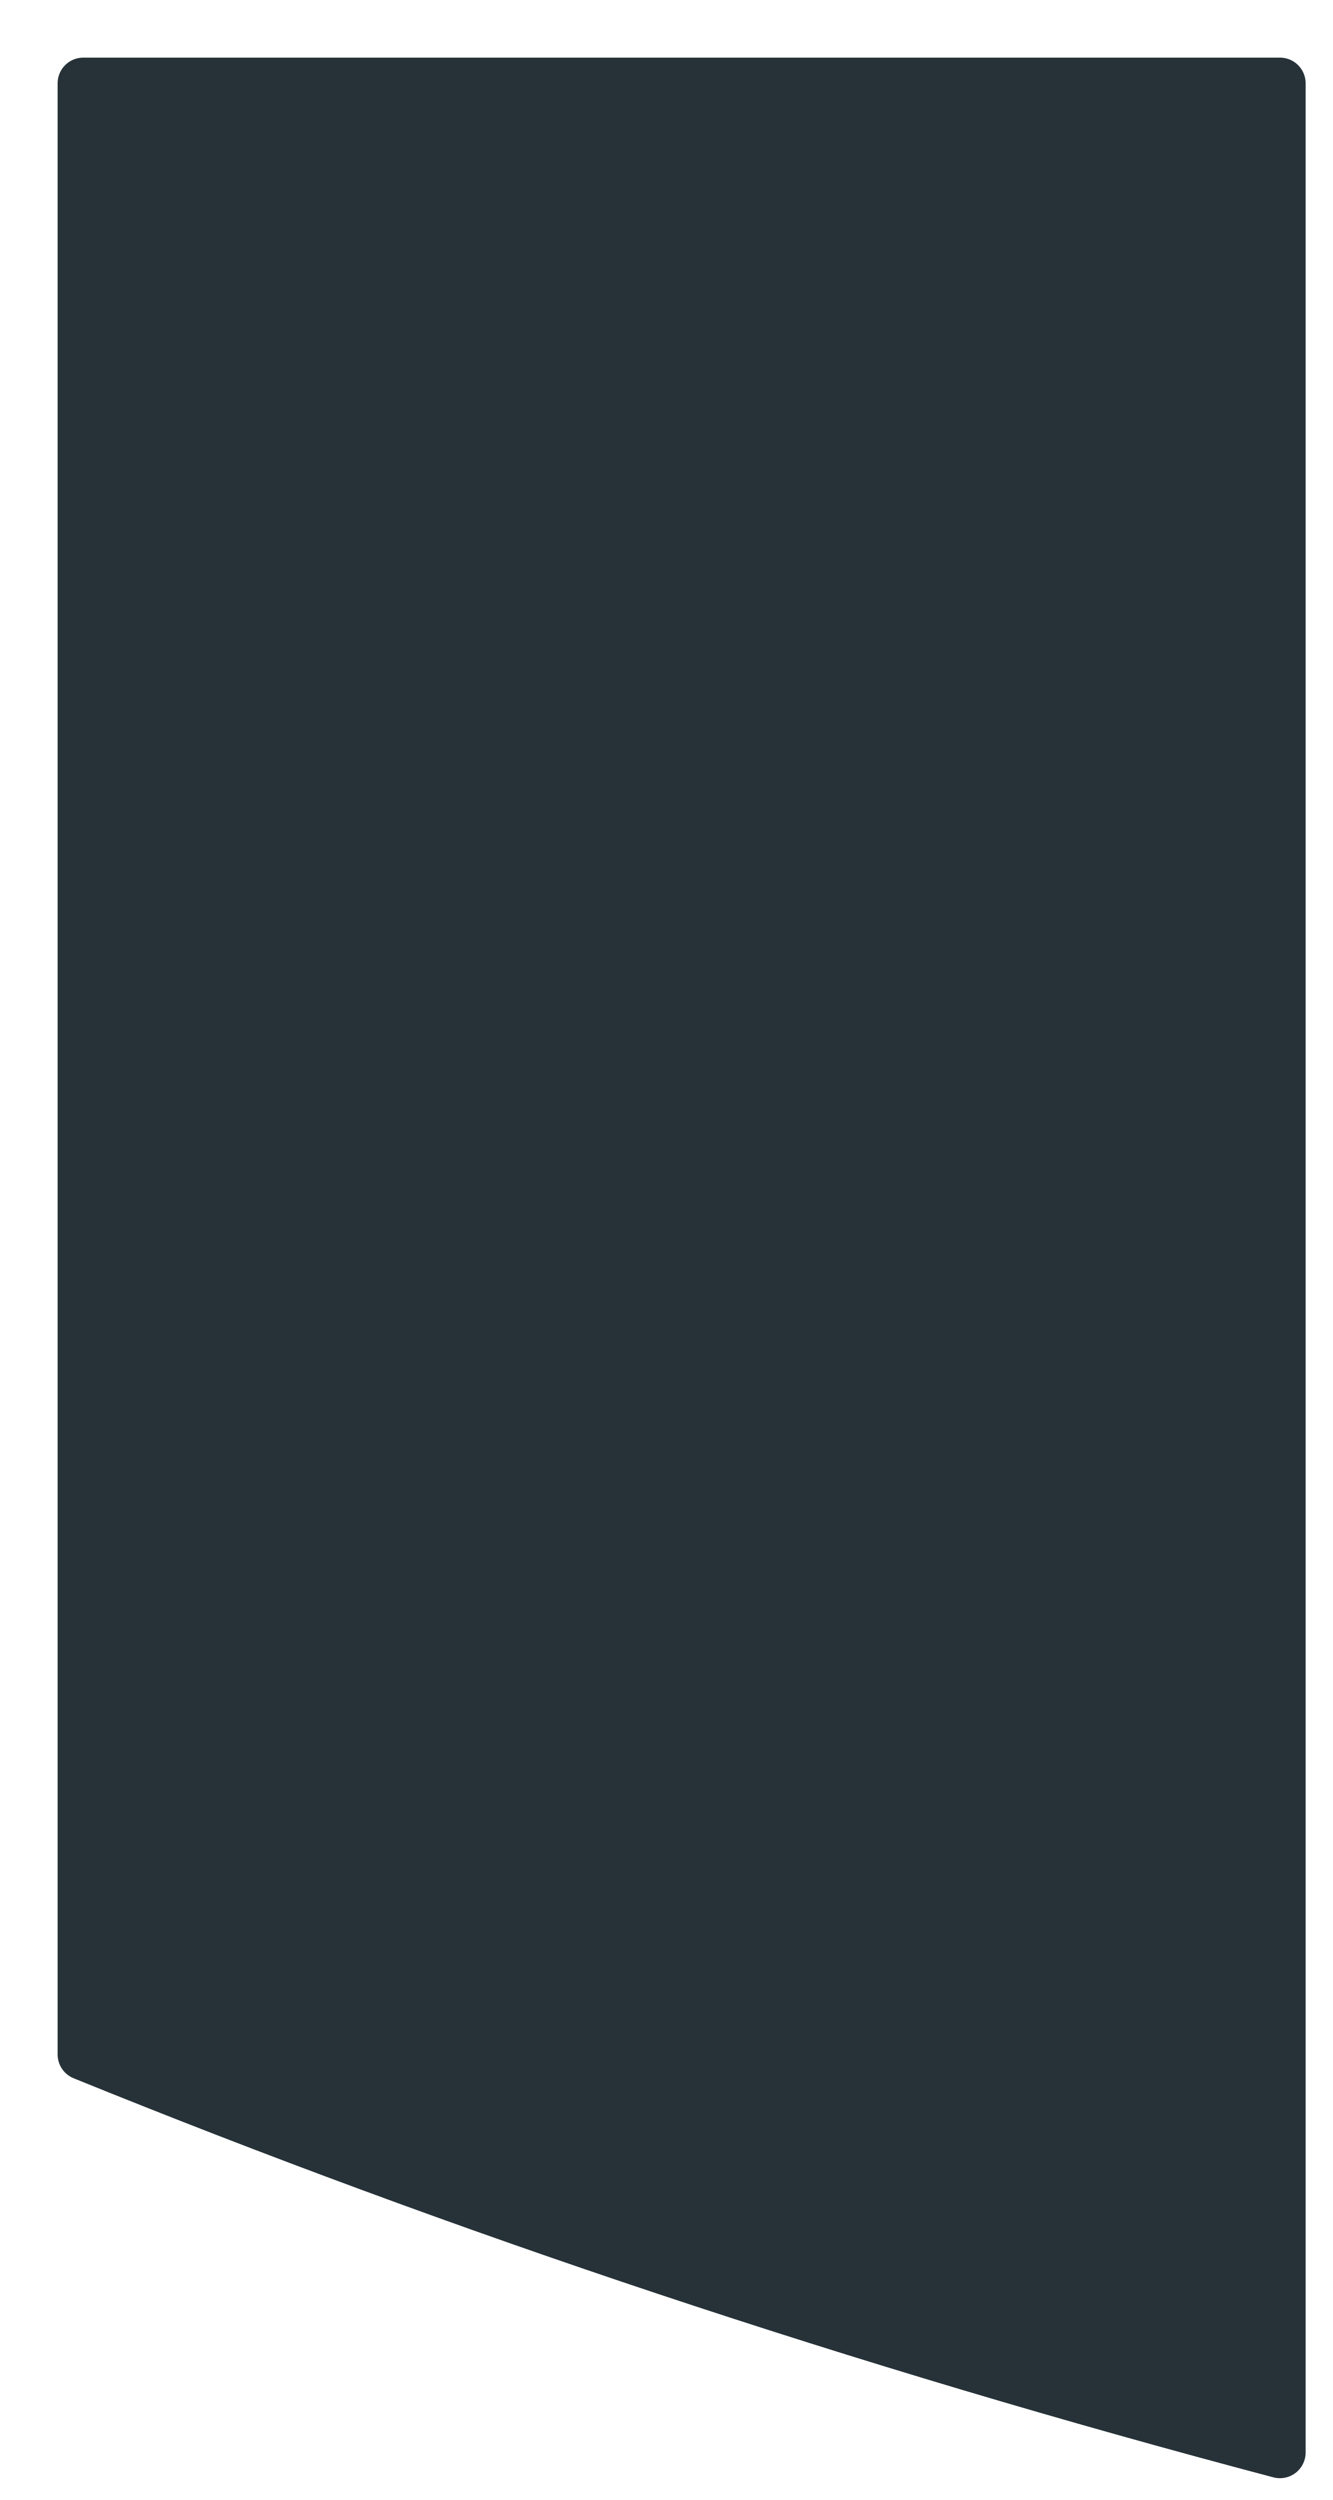 <?xml version="1.0" encoding="utf-8"?>
<svg xmlns="http://www.w3.org/2000/svg" fill="none" height="100%" overflow="visible" preserveAspectRatio="none" style="display: block;" viewBox="0 0 16 30" width="100%">
<path d="M15.363 1V29.433C10.335 28.105 5.545 26.502 1 24.656V1H15.363Z" fill="#263238" id="Vector" stroke="#263238" stroke-linecap="round" stroke-linejoin="round" stroke-miterlimit="10" stroke-width="0.617"/>
</svg>